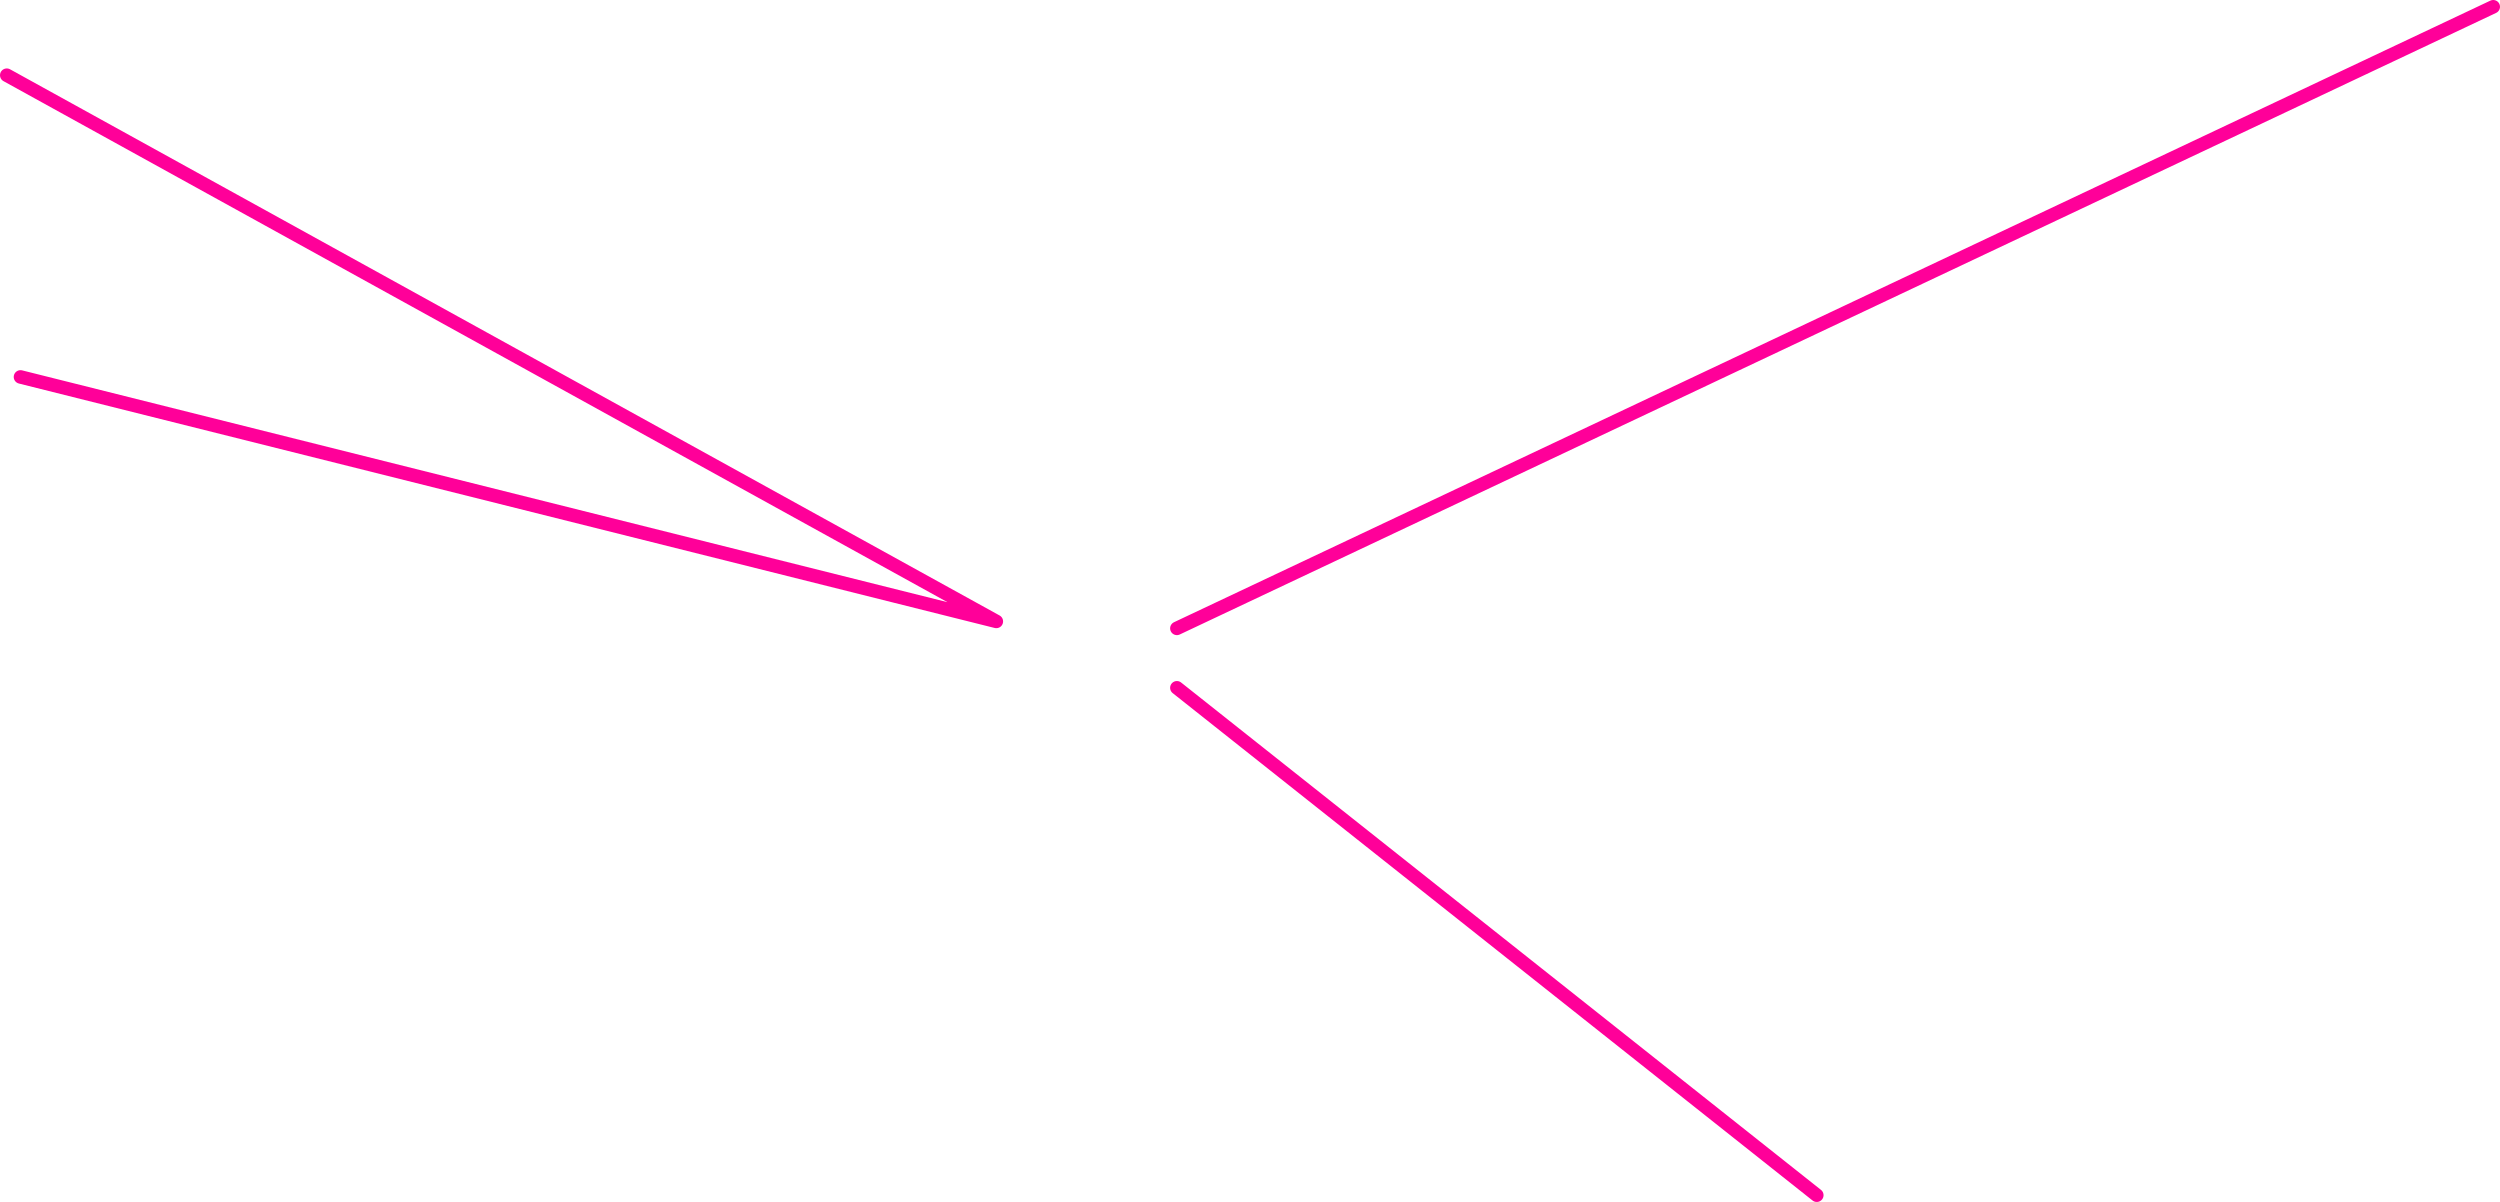 <?xml version="1.0" encoding="UTF-8" standalone="no"?>
<svg xmlns:xlink="http://www.w3.org/1999/xlink" height="354.75px" width="737.85px" xmlns="http://www.w3.org/2000/svg">
  <g transform="matrix(1.0, 0.0, 0.0, 1.0, 58.65, -81.65)">
    <path d="M288.7 284.65 L477.55 434.4 M-52.6 192.9 L235.4 265.05 -56.65 103.85 M288.7 267.1 L677.2 83.65" fill="none" stroke="#ff0099" stroke-linecap="round" stroke-linejoin="round" stroke-width="4.0"/>
  </g>
</svg>
